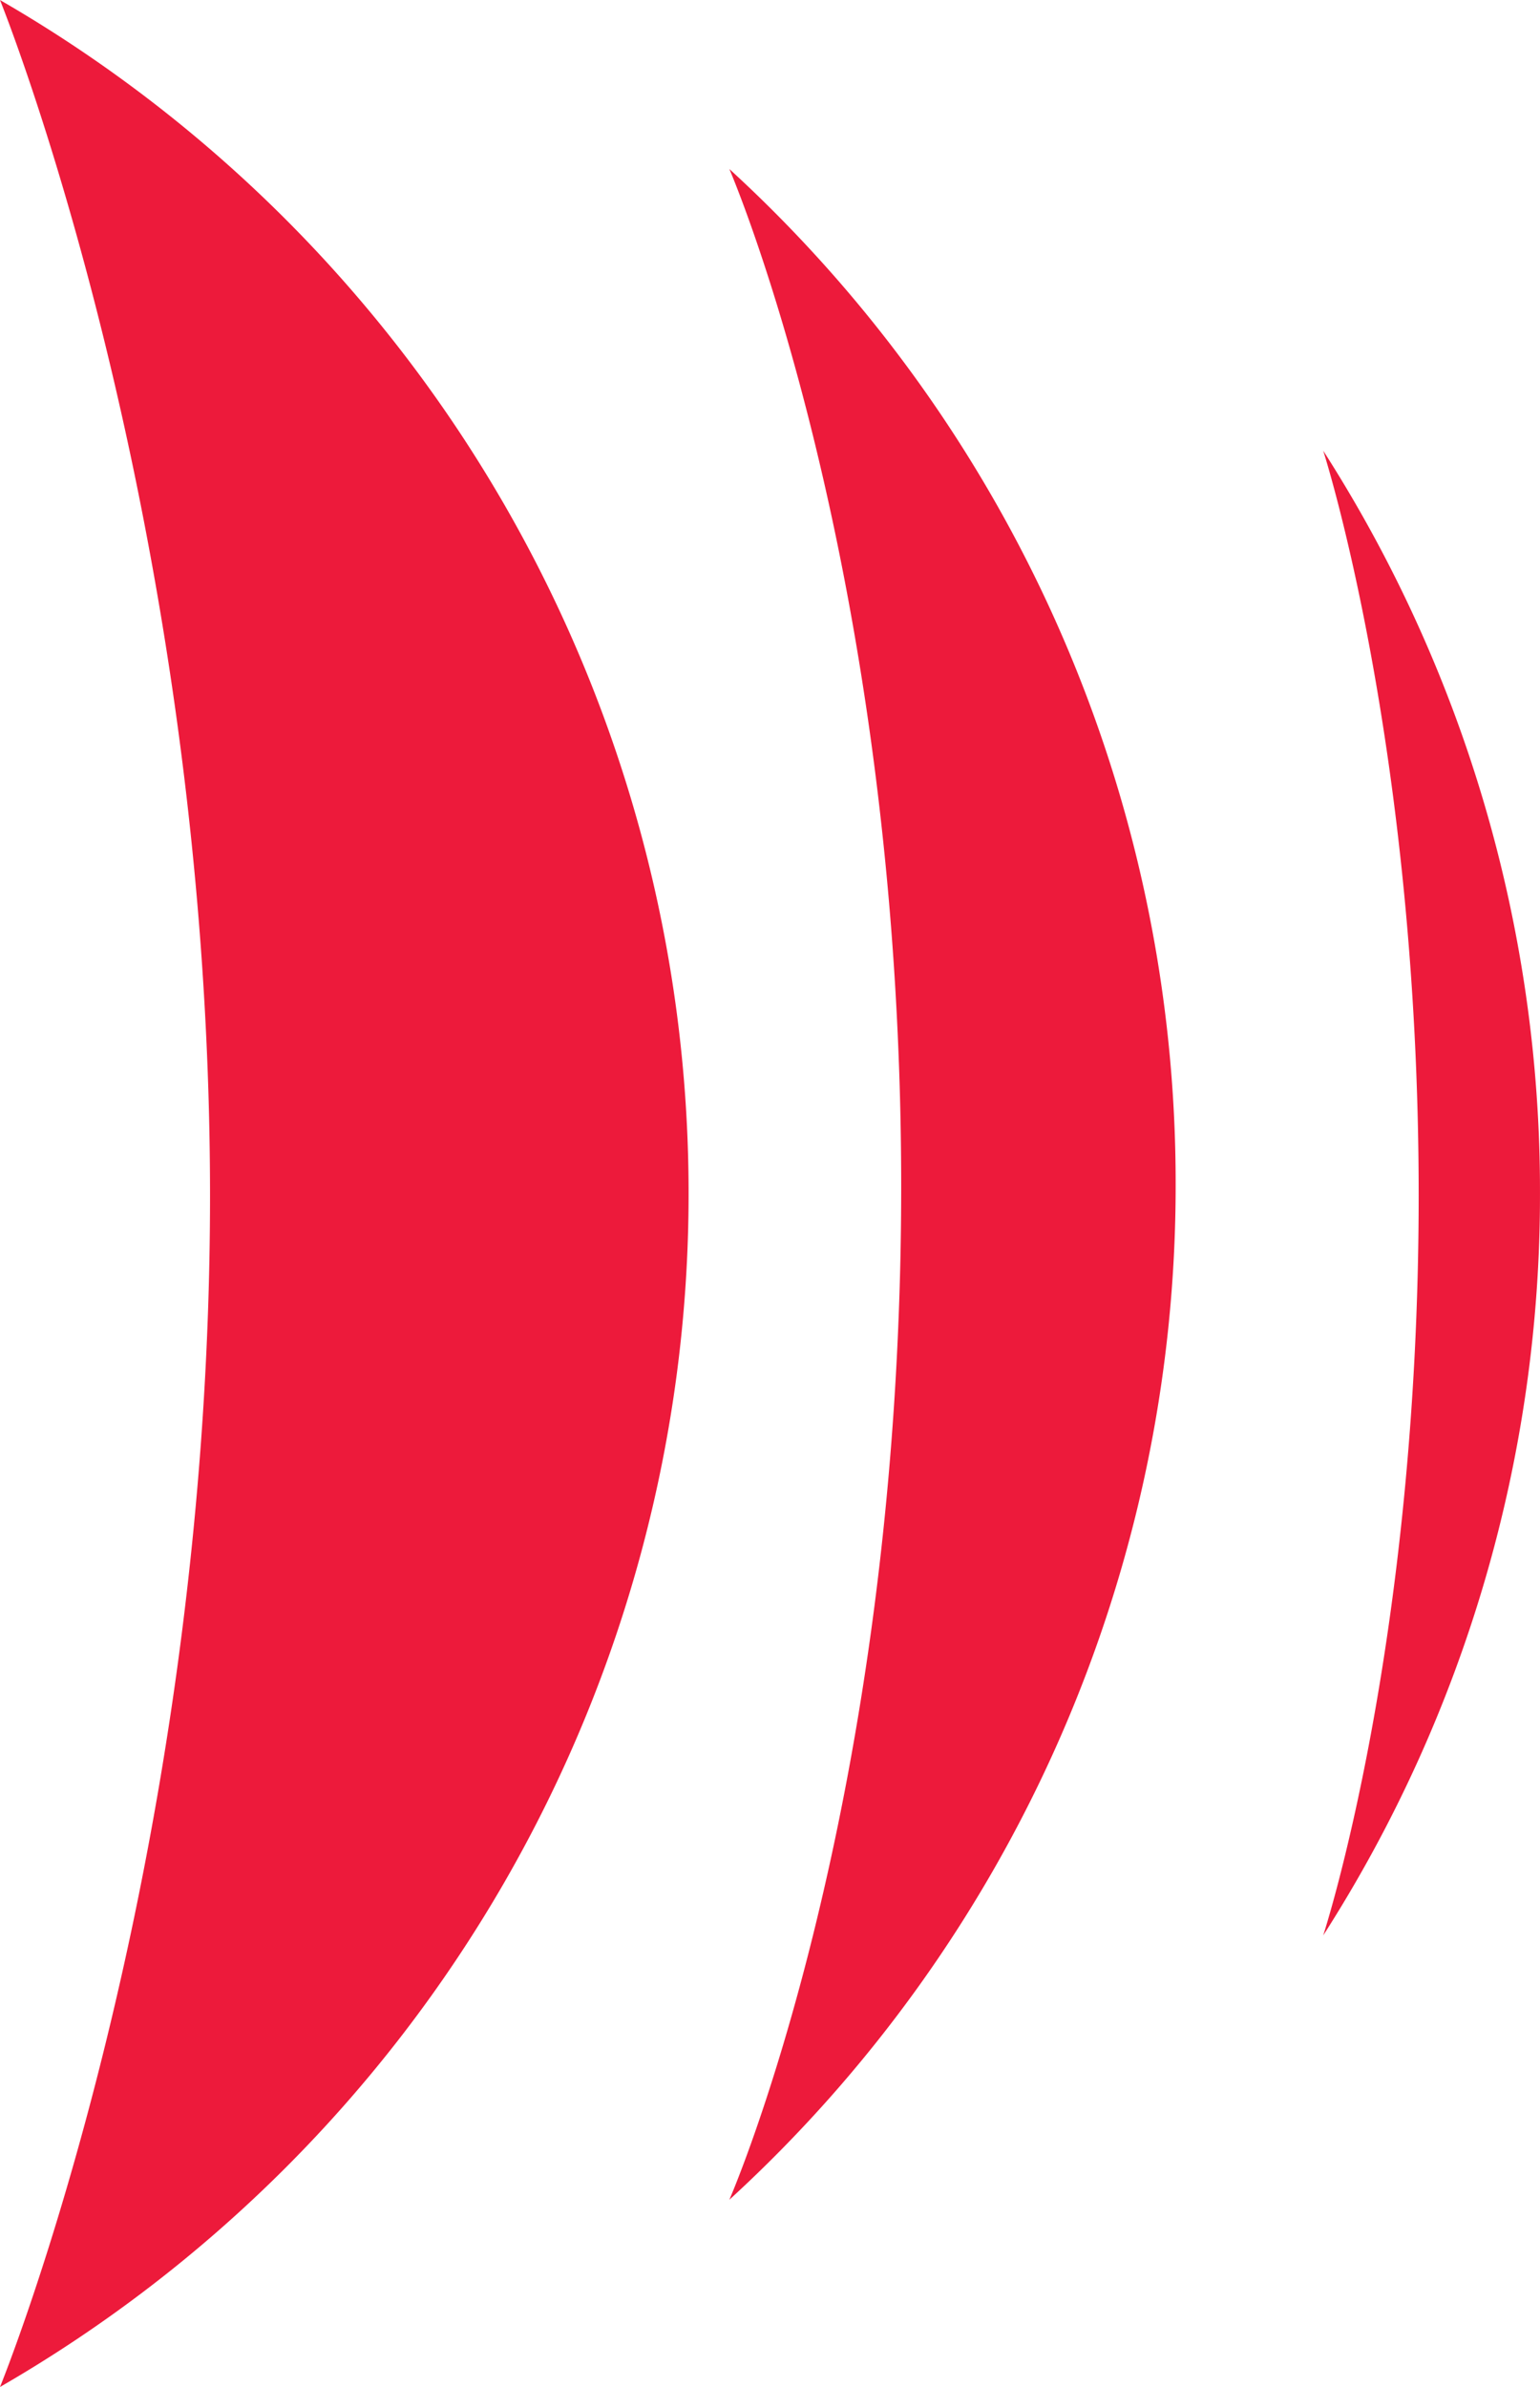 <svg xmlns="http://www.w3.org/2000/svg" width="82.049" height="127.11" viewBox="0 0 82.049 127.11"><g id="Grupo_118" data-name="Grupo 118" transform="translate(-1143.952 -340)"><path id="Caminho_52" data-name="Caminho 52" d="M11.549,70.04A73.027,73.027,0,0,0,0,30.509S5.086,46.258,5.086,70.164,0,109.572,0,109.572A73.027,73.027,0,0,0,11.549,70.04" transform="translate(1214.451 333.491)" fill="#ed1a3b"></path><path id="Caminho_53" data-name="Caminho 53" d="M43.744,69.624A73.176,73.176,0,0,0,19.966,15.555s9.155,21.132,9.155,54.193-9.155,53.946-9.155,53.946A73.176,73.176,0,0,0,43.744,69.624" transform="translate(1162.845 333.445)" fill="#ed1a3b"></path><path id="Caminho_54" data-name="Caminho 54" d="M83.347,69.353A73.342,73.342,0,0,0,46.66,5.8S57.85,33.364,57.85,69.476s-11.19,63.431-11.19,63.431A73.342,73.342,0,0,0,83.347,69.353" transform="translate(1097.292 334.202)" fill="#ed1a3b"></path></g></svg>